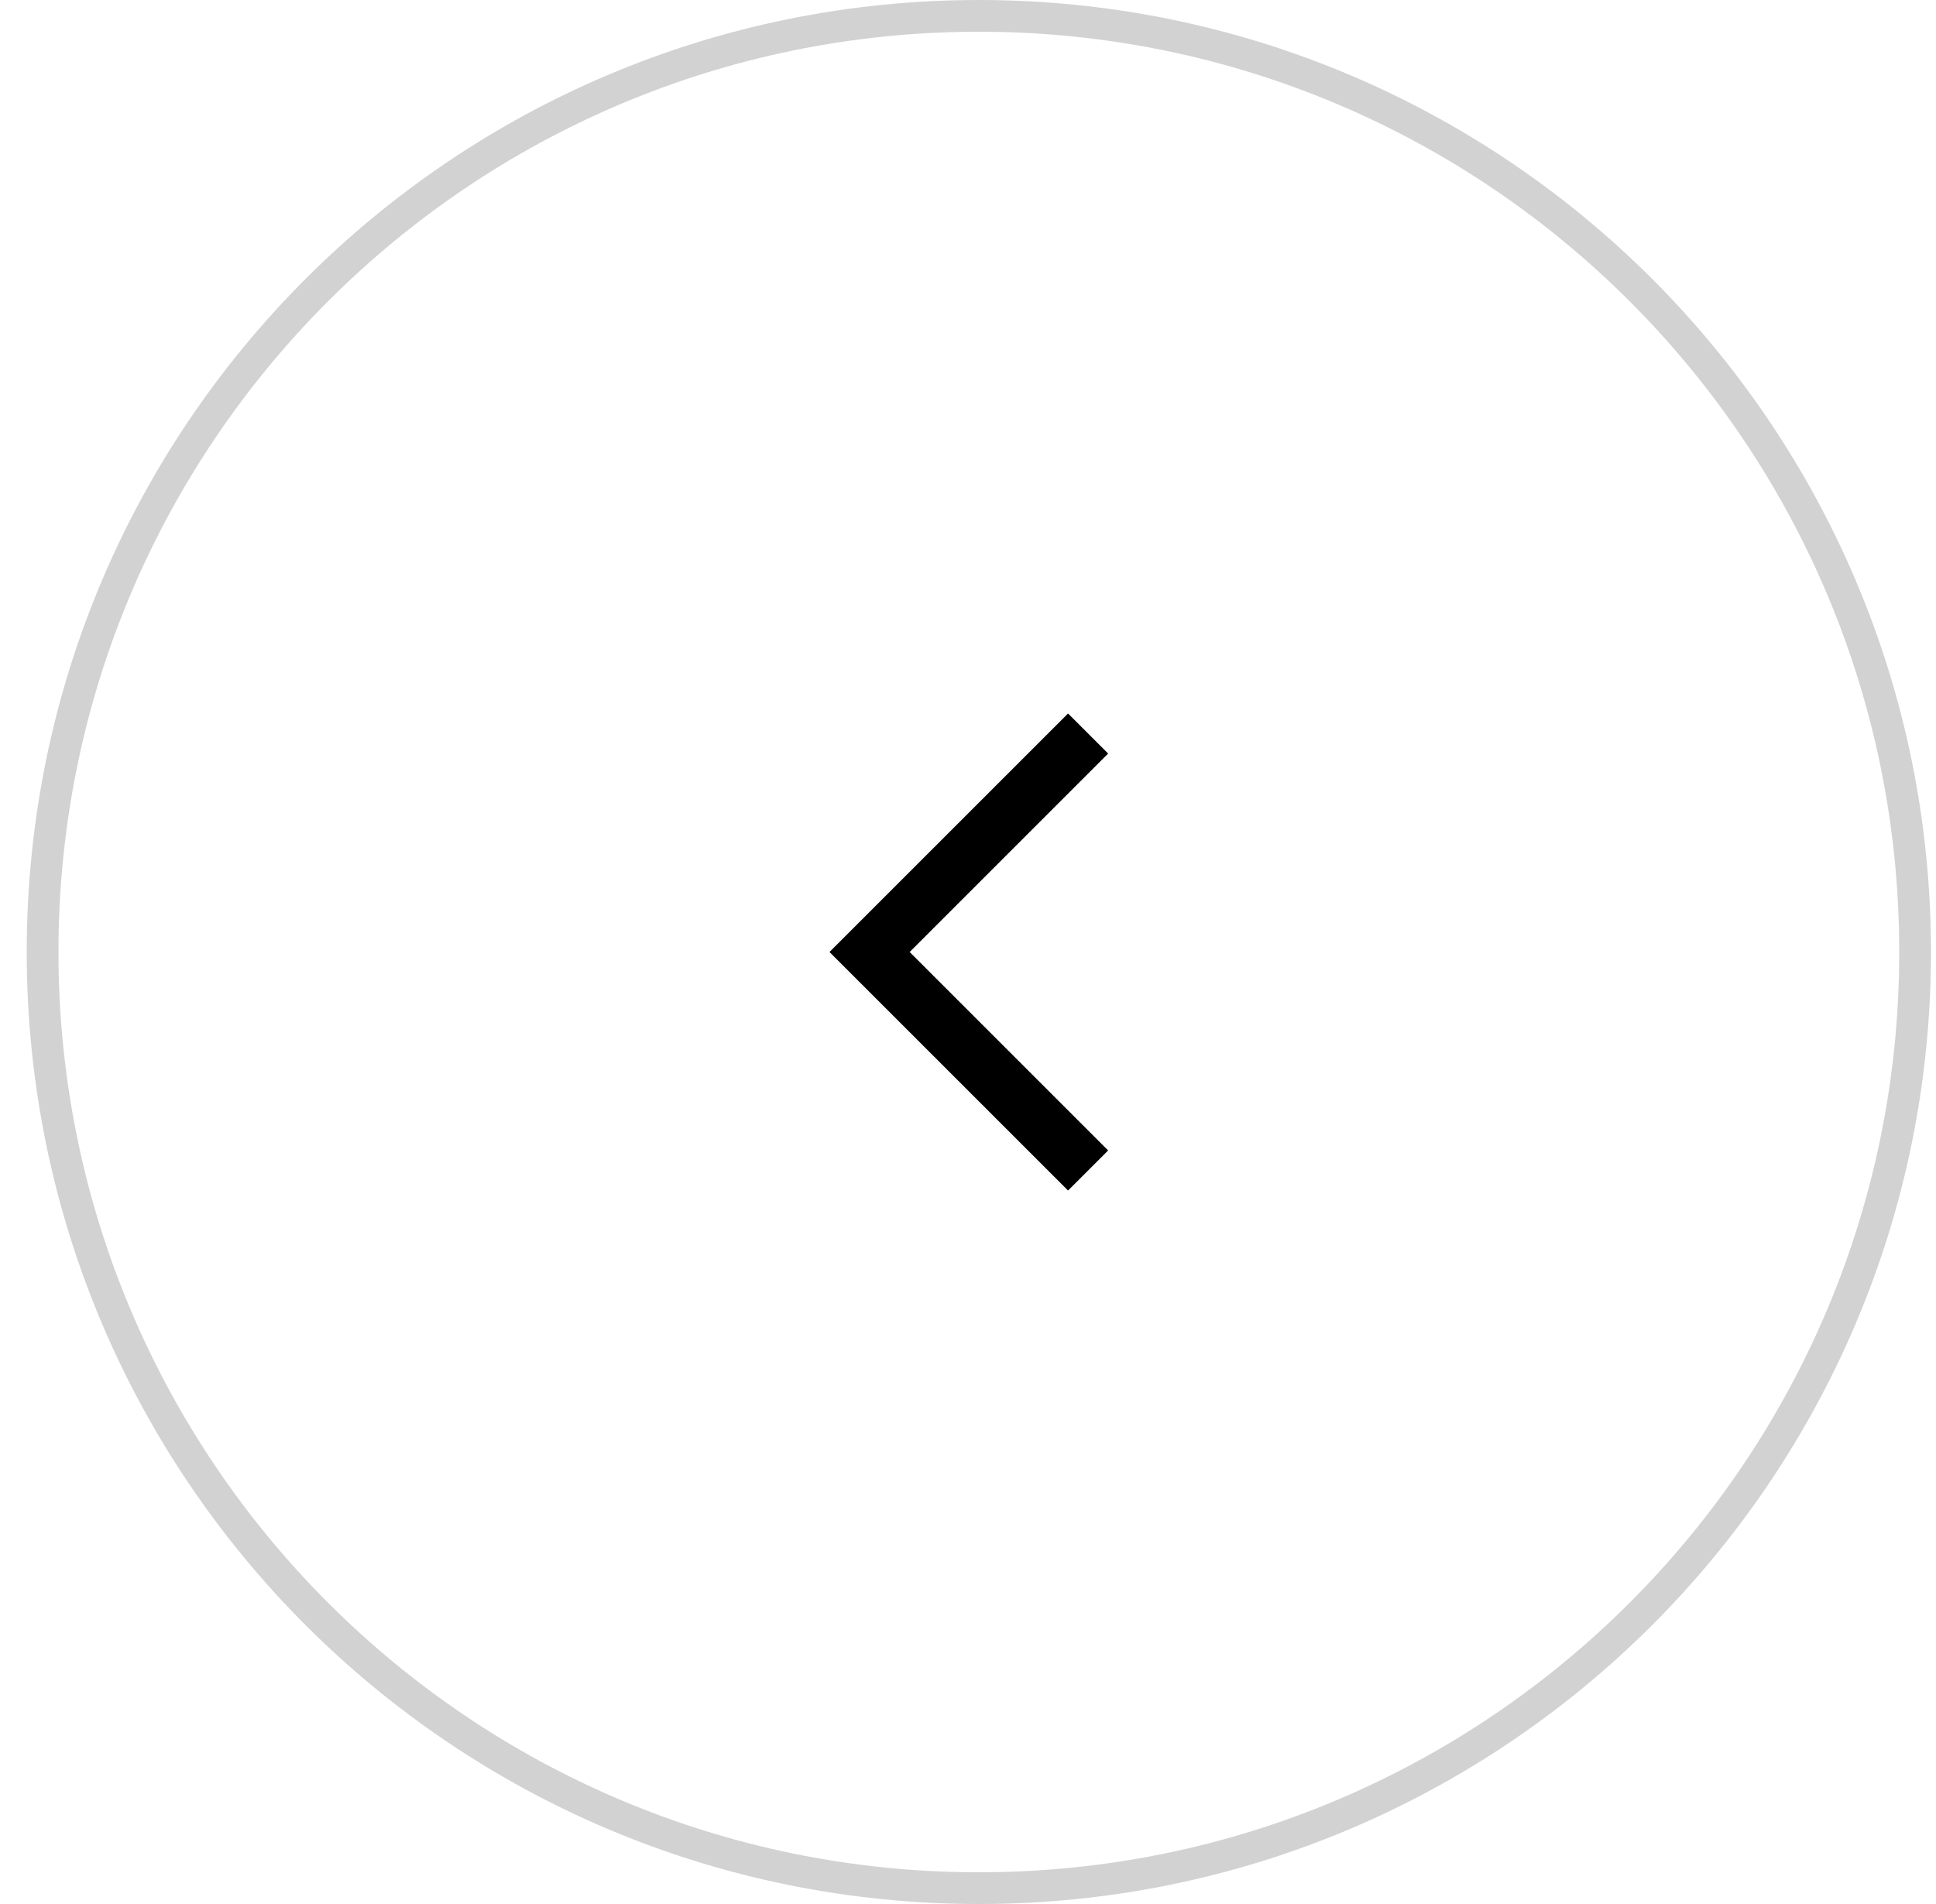 <?xml version="1.0" encoding="UTF-8"?> <svg xmlns="http://www.w3.org/2000/svg" width="61" height="60" viewBox="0 0 61 60" fill="none"> <path d="M60.342 30C60.342 13.708 47.134 0.5 30.842 0.5C14.549 0.5 1.342 13.708 1.342 30C1.342 46.292 14.549 59.5 30.842 59.5C47.134 59.5 60.342 46.292 60.342 30Z" stroke="#D2D2D2"></path> <path d="M34.284 23.115L27.399 30L34.284 36.885" stroke="black" stroke-width="1.786"></path> </svg> 